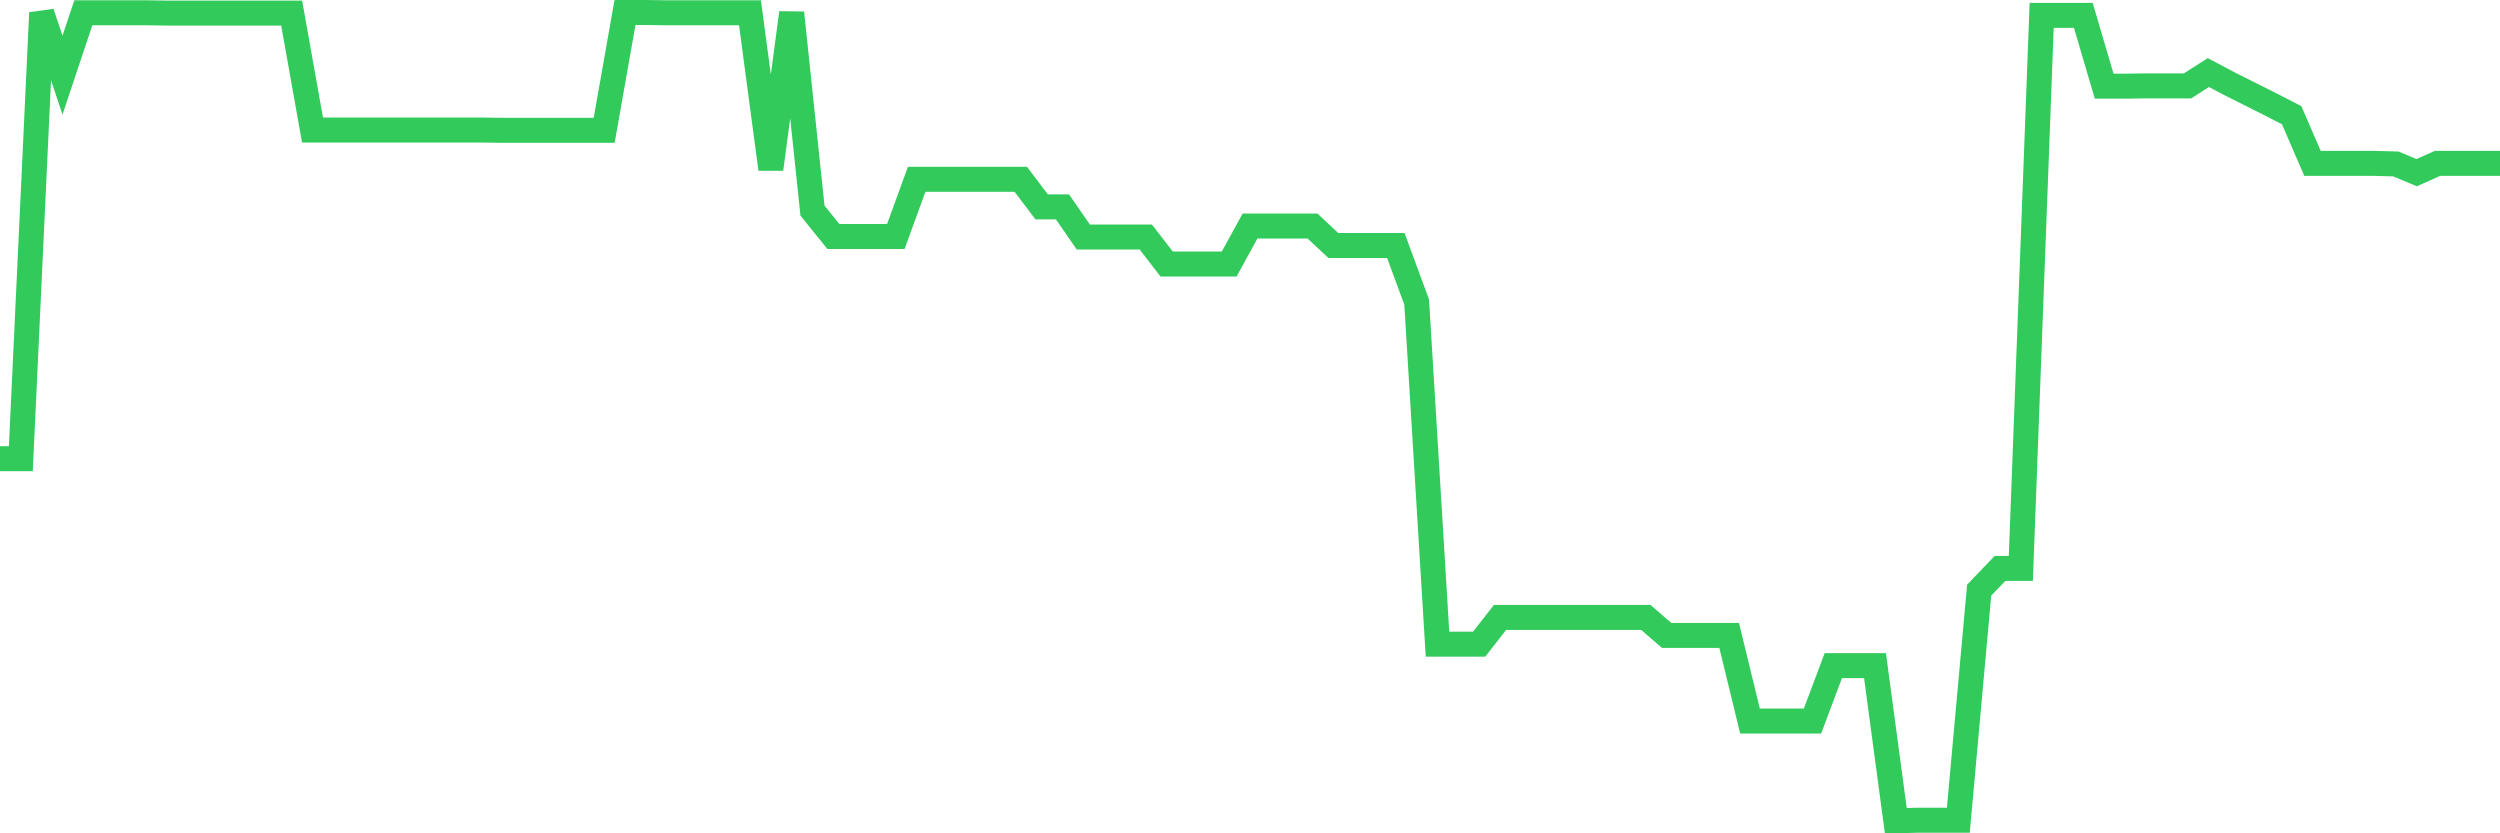 <svg
  xmlns="http://www.w3.org/2000/svg"
  xmlns:xlink="http://www.w3.org/1999/xlink"
  width="120"
  height="40"
  viewBox="0 0 120 40"
  preserveAspectRatio="none"
>
  <polyline
    points="0,22.019 1,22.019 2,0.614 3,3.608 4,0.614 5,0.614 6,0.614 7,0.614 8,0.628 9,0.628 10,0.628 11,0.628 12,0.628 13,0.628 14,0.628 15,6.24 16,6.24 17,6.24 18,6.24 19,6.24 20,6.24 21,6.24 22,6.24 23,6.24 24,6.254 25,6.254 26,6.254 27,6.254 28,6.254 29,6.254 30,0.6 31,0.6 32,0.614 33,0.614 34,0.614 35,0.614 36,0.614 37,8.12 38,0.614 39,10.112 40,11.351 41,11.351 42,11.351 43,11.351 44,8.608 45,8.608 46,8.608 47,8.608 48,8.608 49,8.608 50,9.931 51,9.931 52,11.379 53,11.379 54,11.379 55,11.379 56,12.675 57,12.675 58,12.675 59,12.675 60,10.85 61,10.85 62,10.85 63,10.85 64,11.783 65,11.783 66,11.783 67,11.783 68,14.499 69,30.919 70,30.919 71,30.919 72,29.637 73,29.637 74,29.637 75,29.637 76,29.637 77,29.637 78,29.637 79,29.637 80,30.501 81,30.501 82,30.501 83,30.501 84,34.609 85,34.609 86,34.609 87,34.609 88,31.949 89,31.949 90,31.949 91,39.4 92,39.372 93,39.372 94,39.372 95,28.328 96,27.284 97,27.284 98,0.739 99,0.739 100,0.739 101,4.137 102,4.137 103,4.123 104,4.123 105,4.123 106,3.483 107,4.012 108,4.513 109,5.015 110,5.53 111,7.842 112,7.842 113,7.842 114,7.842 115,7.87 116,8.288 117,7.842 118,7.842 119,7.842 120,7.842"
    fill="none"
    stroke="#32ca5b"
    stroke-width="1.2"
  >
  </polyline>
</svg>